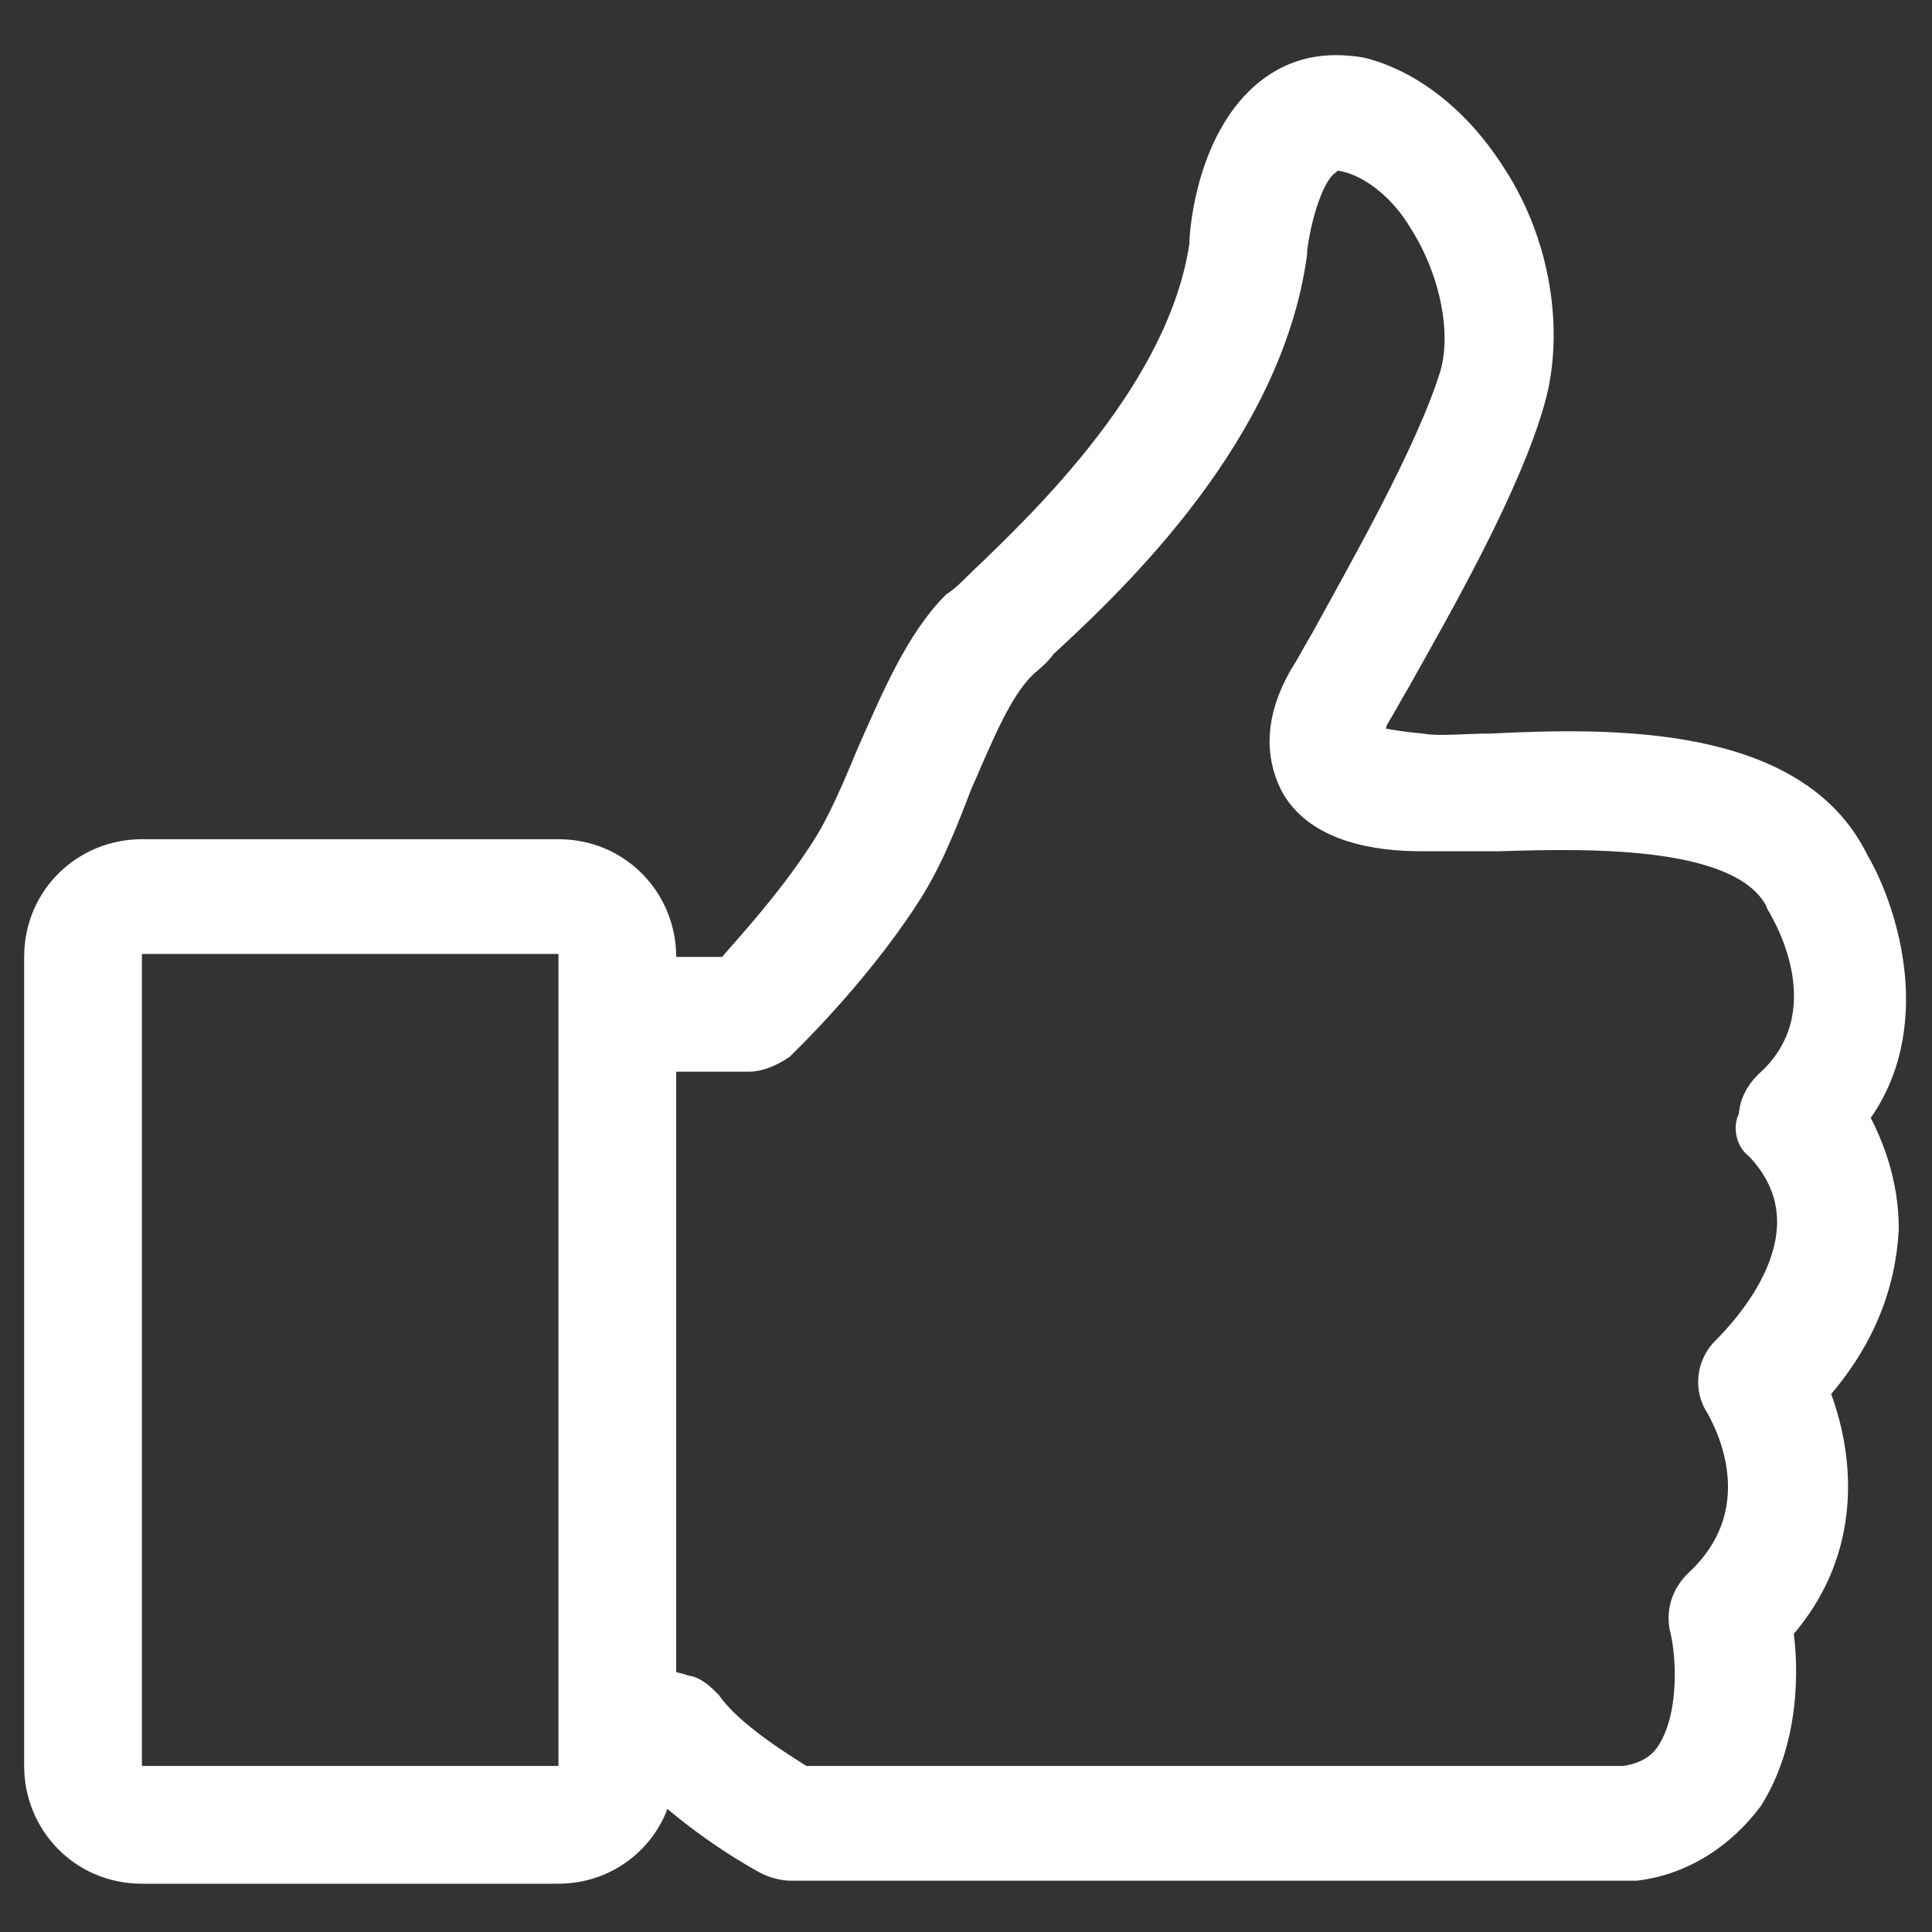 <?xml version="1.0" encoding="utf-8"?>
<!-- Generator: Adobe Illustrator 25.4.1, SVG Export Plug-In . SVG Version: 6.00 Build 0)  -->
<svg version="1.1" id="Layer_1" width="64" height="64" xmlns="http://www.w3.org/2000/svg" xmlns:xlink="http://www.w3.org/1999/xlink" x="0px" y="0px"
	 viewBox="0 0 64 64" style="enable-background:new 0 0 64 64;" xml:space="preserve">
<rect x="0" y="0" width="64" height="64" fill="#333333" stroke="none"/>
<style type="text/css">
	.st0{fill:#FFFFFF;stroke:#FFFFFF;stroke-width:0.8;stroke-miterlimit:10;}
</style>
<g>
	<path class="st0" d="M61.5,28.5c-2-4.1-8.1-4-12.1-3.8c-0.9,0-1.7,0.1-2.3,0c-1-0.1-1.5-0.2-1.7-0.3c0-0.1,0.1-0.3,0.2-0.6
		c0.2-0.3,0.4-0.7,0.7-1.2c1.4-2.5,3.7-6.5,4.5-9.4c0.6-2.2,0.2-5.1-1.3-7.4c-1.2-1.9-2.8-3.1-4.4-3.5c-1.2-0.2-2.2,0-3.1,0.7
		c-1.9,1.5-2.2,4.5-2.2,5.1c-0.7,4.8-5.2,9.1-7.4,11.2c-0.3,0.3-0.5,0.5-0.8,0.7c-1.2,1.2-2,3.1-2.8,4.9c-0.5,1.2-1,2.4-1.6,3.3
		c-1.1,1.7-2.5,3.2-3.1,3.9H22v-0.4c0-1.9-1.5-3.5-3.5-3.5H4.7c-1.9,0-3.5,1.5-3.5,3.5v26.8c0,1.9,1.5,3.5,3.5,3.5h13.8
		c1.7,0,3.1-1.2,3.4-2.8c1.5,1.4,3.3,2.4,3.5,2.5s0.5,0.2,0.8,0.2H54c0.1,0,0.2,0,0.2,0c1.6-0.2,2.9-1.1,3.8-2.3
		c1.2-1.9,1.2-4.3,1-5.6c2.4-2.7,2-5.9,1.2-7.9c1.5-1.7,2.2-3.5,2.3-5.4c0-1.5-0.5-2.8-1-3.7C63.7,34.1,62.5,30.2,61.5,28.5z
		 M18.9,58.5c0,0.2-0.2,0.4-0.4,0.4H4.7c-0.2,0-0.4-0.2-0.4-0.4V31.6c0-0.2,0.2-0.4,0.4-0.4h13.8c0.2,0,0.4,0.2,0.4,0.4V58.5z
		 M58.2,38c2.7,2.8-0.5,6.1-1.1,6.7c-0.5,0.5-0.6,1.3-0.2,1.9c0.1,0.2,2,3.3-0.7,5.8c-0.4,0.4-0.6,0.9-0.5,1.5
		c0.2,0.7,0.4,2.8-0.4,4.1c-0.3,0.5-0.8,0.8-1.5,0.9H26.6c-0.8-0.5-2.4-1.5-3.1-2.5c-0.2-0.2-0.5-0.5-0.8-0.5
		c-0.2-0.1-0.4-0.1-0.7-0.2V35.1h2.8c0.4,0,0.8-0.2,1.1-0.4c0.1-0.1,2.4-2.3,4.1-4.9c0.8-1.2,1.3-2.5,1.8-3.8
		c0.7-1.6,1.3-3.1,2.1-3.9c0.2-0.2,0.5-0.4,0.7-0.7c2.5-2.3,7.5-7.1,8.3-13V8.3c0.1-0.9,0.5-2.5,1.1-2.9c0.1-0.1,0.2-0.2,0.6-0.1
		c0.8,0.2,1.8,0.9,2.5,2.1c1,1.6,1.4,3.6,1,5c-0.8,2.6-3.1,6.6-4.3,8.8c-0.3,0.5-0.5,0.9-0.7,1.2c-0.8,1.4-0.8,2.6-0.3,3.6
		c0.8,1.5,2.8,1.8,4.3,1.8c0.7,0,1.6,0,2.5,0c3.2-0.1,8.2-0.2,9.3,2.1c0,0.1,0.1,0.1,0.1,0.2c0.1,0.2,2.1,3.5-0.5,5.8
		c-0.3,0.3-0.5,0.7-0.5,1.1C57.8,37.3,57.9,37.8,58.2,38z"/>
</g>
</svg>
